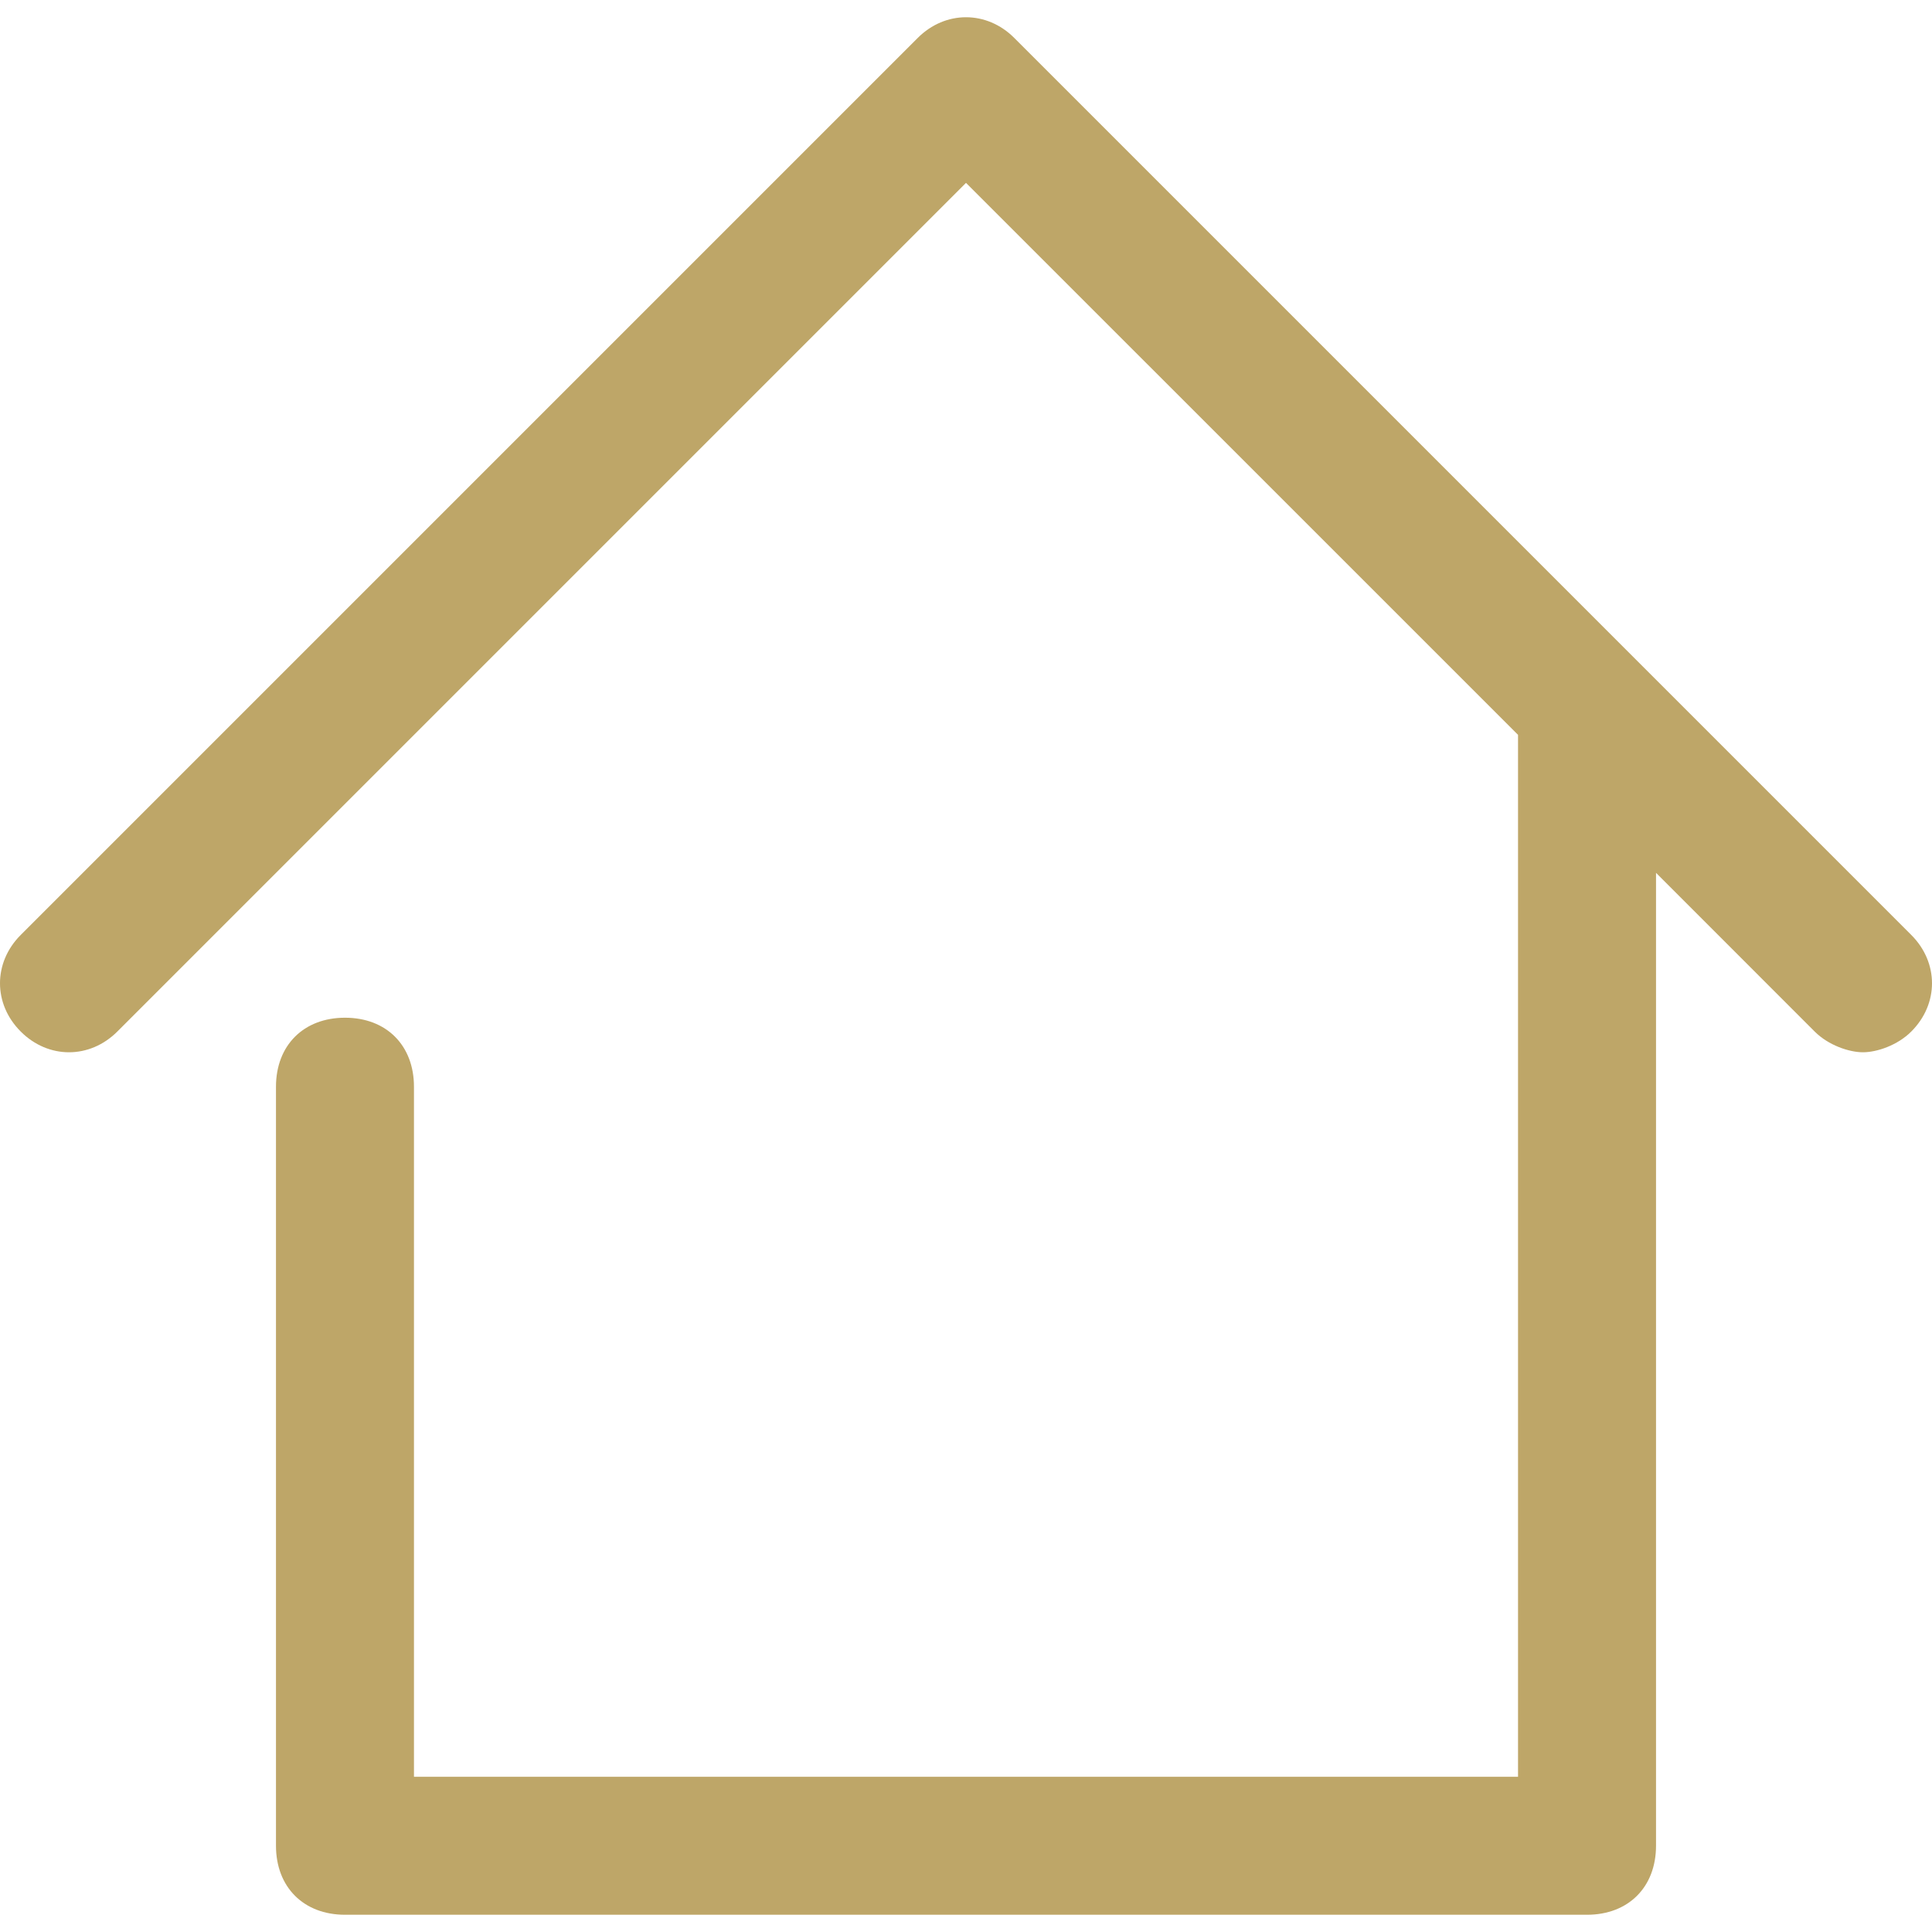 <?xml version="1.0" encoding="UTF-8"?>
<svg xmlns="http://www.w3.org/2000/svg" width="26" height="26" viewBox="0 0 26 26" fill="none">
  <g clip-path="url(#clip0_693_220)">
    <path d="M25.721 12.582L13.65 0.511C13.279 0.139 12.721 0.139 12.35 0.511L0.279 12.582C-0.093 12.954 -0.093 13.511 0.279 13.882C0.65 14.254 1.207 14.254 1.579 13.882L13 2.461L20.429 9.889C20.429 9.889 20.429 9.889 20.429 9.982V23.911H5.571V14.625C5.571 14.068 5.2 13.696 4.643 13.696C4.086 13.696 3.714 14.068 3.714 14.625V24.839C3.714 25.396 4.086 25.768 4.643 25.768H21.357C21.914 25.768 22.286 25.396 22.286 24.839V11.746L24.421 13.882C24.607 14.068 24.886 14.161 25.071 14.161C25.257 14.161 25.536 14.068 25.721 13.882C26.093 13.511 26.093 12.954 25.721 12.582Z" fill="#BEA668"></path>
  </g>
</svg>
